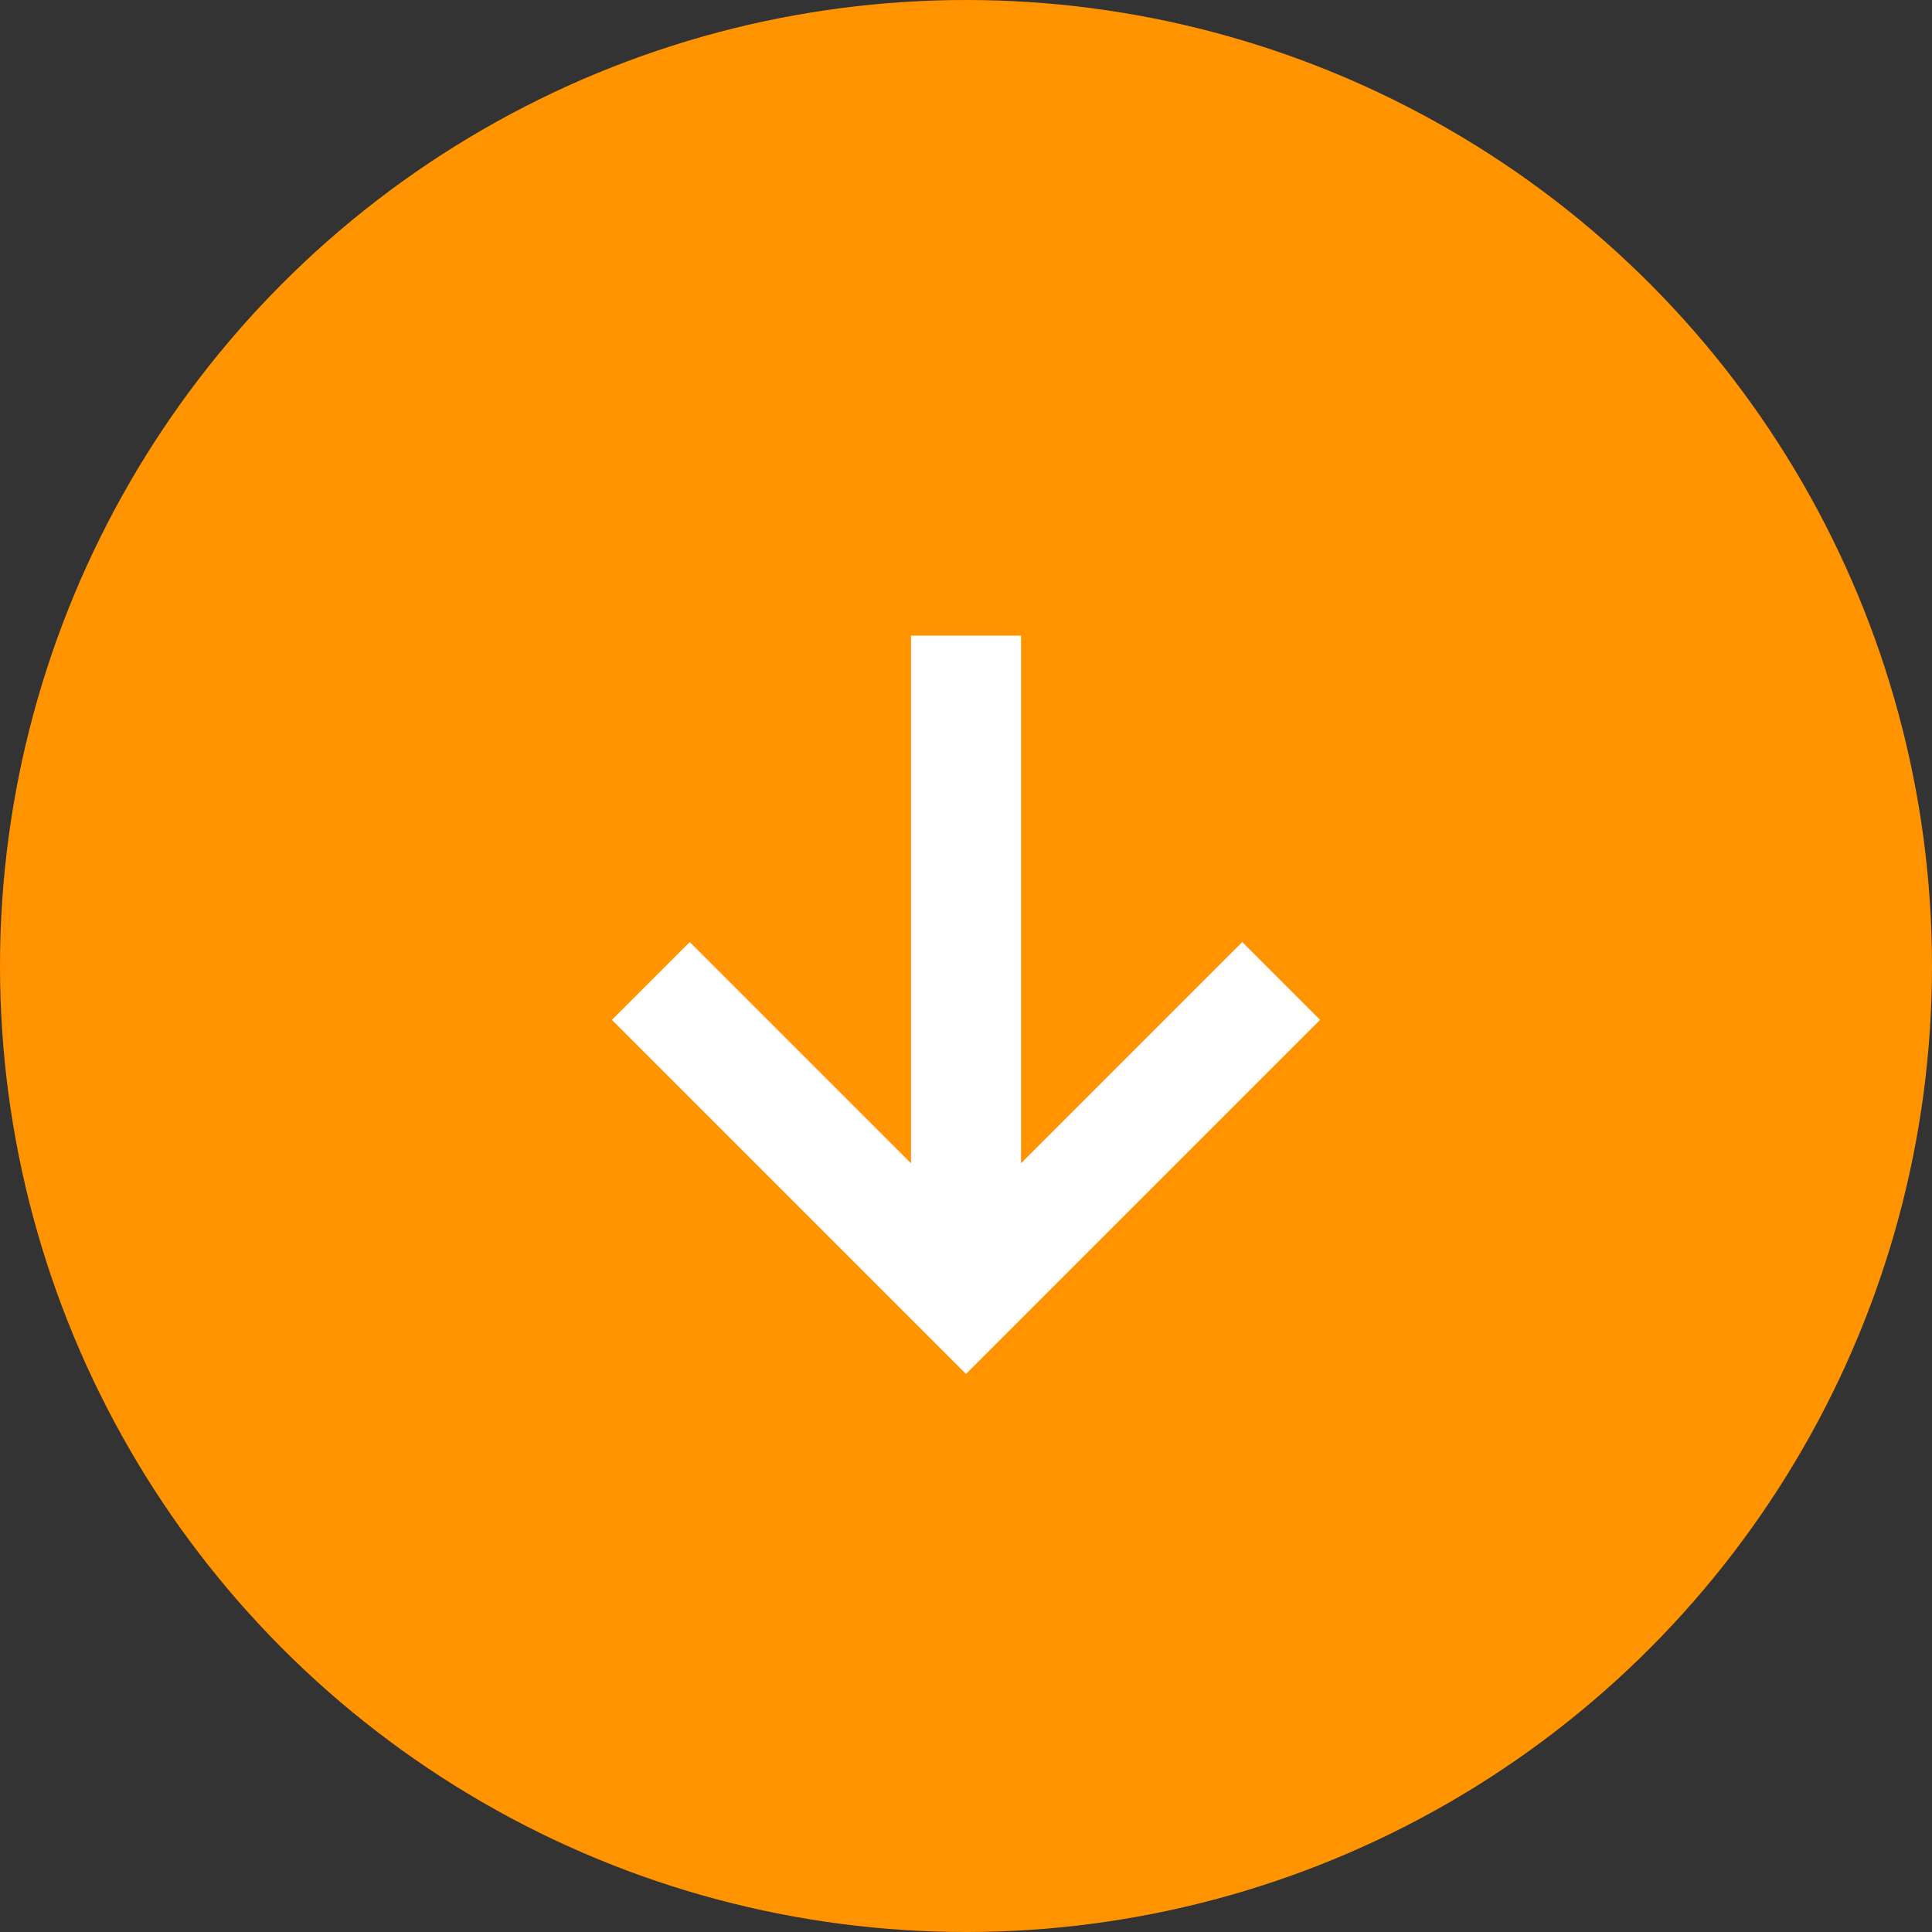 <?xml version="1.0" encoding="UTF-8"?>
<svg id="Layer_1" data-name="Layer 1" xmlns="http://www.w3.org/2000/svg" viewBox="0 0 83.92 83.92">
  <rect x="0" y="0" width="83.92" height="83.92" fill="#333333" stroke="none"/>
  <defs>
    <style>
      .cls-1 {
        fill: #ff9400;
      }

      .cls-2 {
        fill: none;
        stroke: #fff;
        stroke-miterlimit: 10;
        stroke-width: 4.78px;
      }
    </style>
  </defs>
  <circle class="cls-1" cx="41.96" cy="41.96" r="41.96"/>
  <g>
    <polyline class="cls-2" points="55.65 42.61 41.96 56.3 28.27 42.61"/>
    <line class="cls-2" x1="41.96" y1="56.3" x2="41.96" y2="27.61"/>
  </g>
</svg>